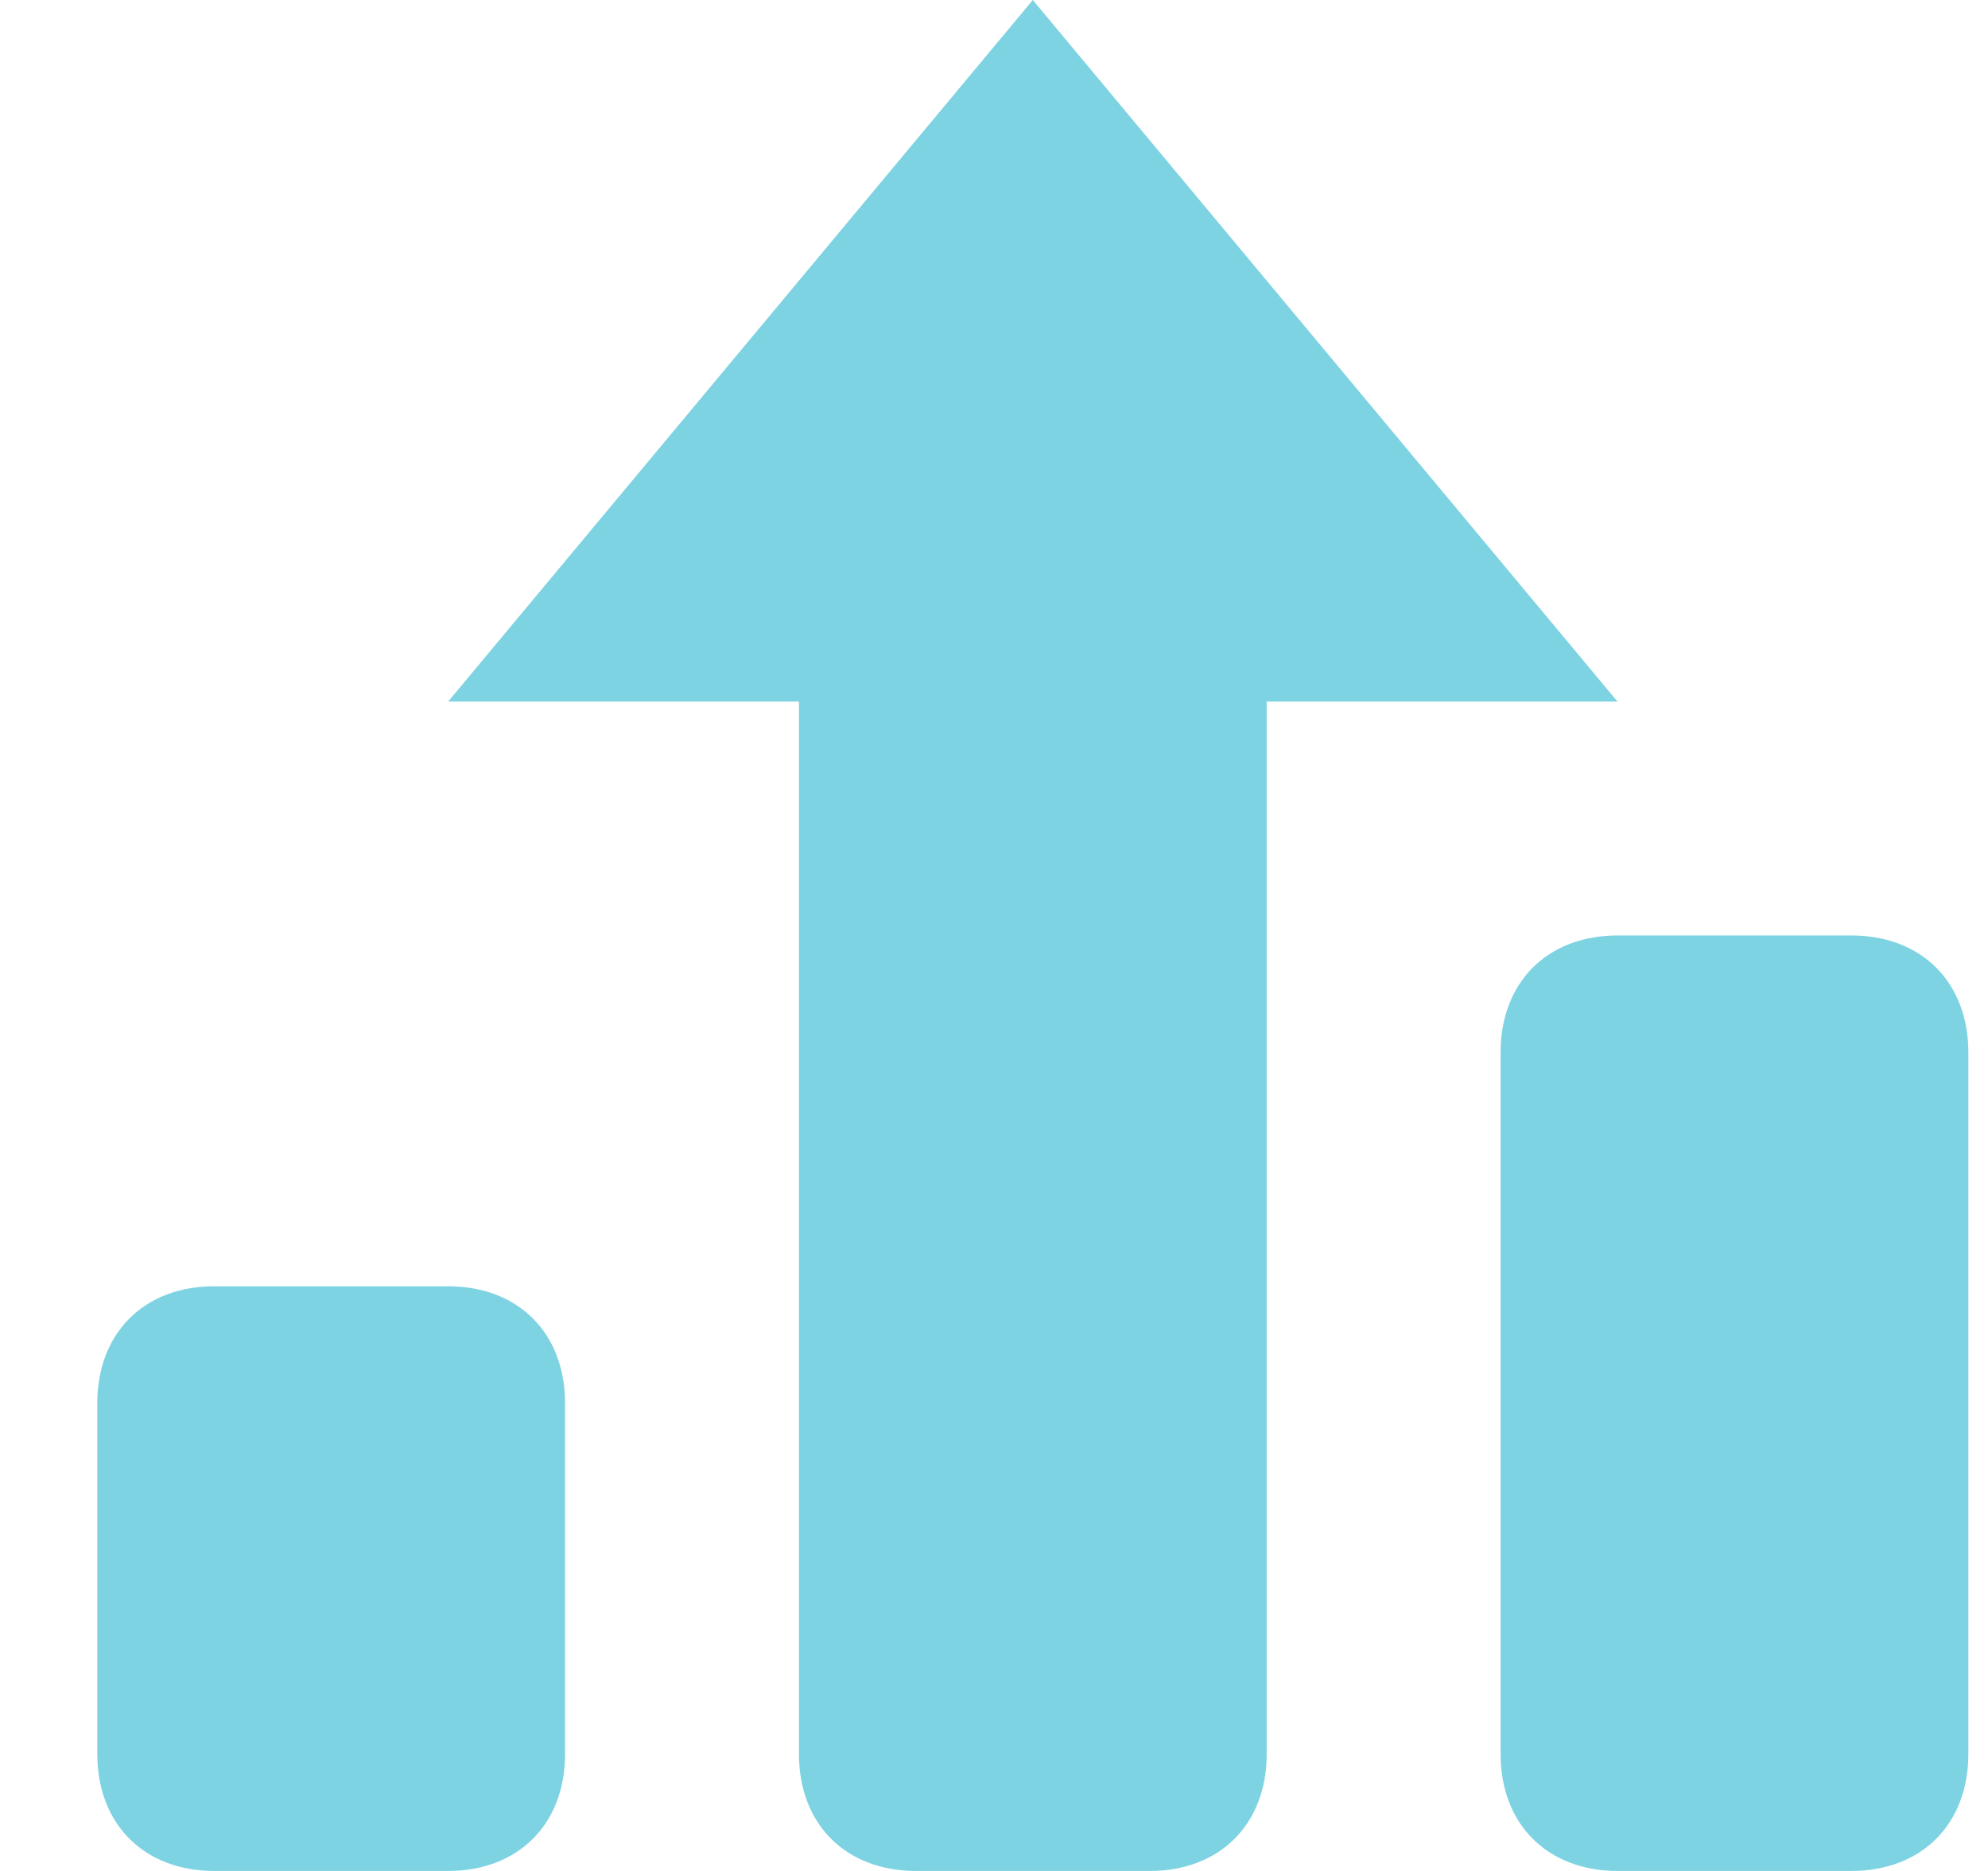 <svg width="17" height="16" viewBox="0 0 17 16" fill="none" xmlns="http://www.w3.org/2000/svg">
<path d="M8.832 0L3.832 6H6.832V15C6.832 15.6 7.232 16 7.832 16H9.832C10.432 16 10.832 15.6 10.832 15V6H13.832L8.832 0Z" fill="#7ED3E2"/>
<path d="M3.832 11H1.832C1.232 11 0.832 11.4 0.832 12V15C0.832 15.6 1.232 16 1.832 16H3.832C4.432 16 4.832 15.6 4.832 15V12C4.832 11.4 4.432 11 3.832 11Z" fill="#7ED3E2"/>
<path d="M15.832 8H13.832C13.232 8 12.832 8.4 12.832 9V15C12.832 15.6 13.232 16 13.832 16H15.832C16.432 16 16.832 15.6 16.832 15V9C16.832 8.4 16.432 8 15.832 8Z" fill="#7ED3E2"/>
</svg>
